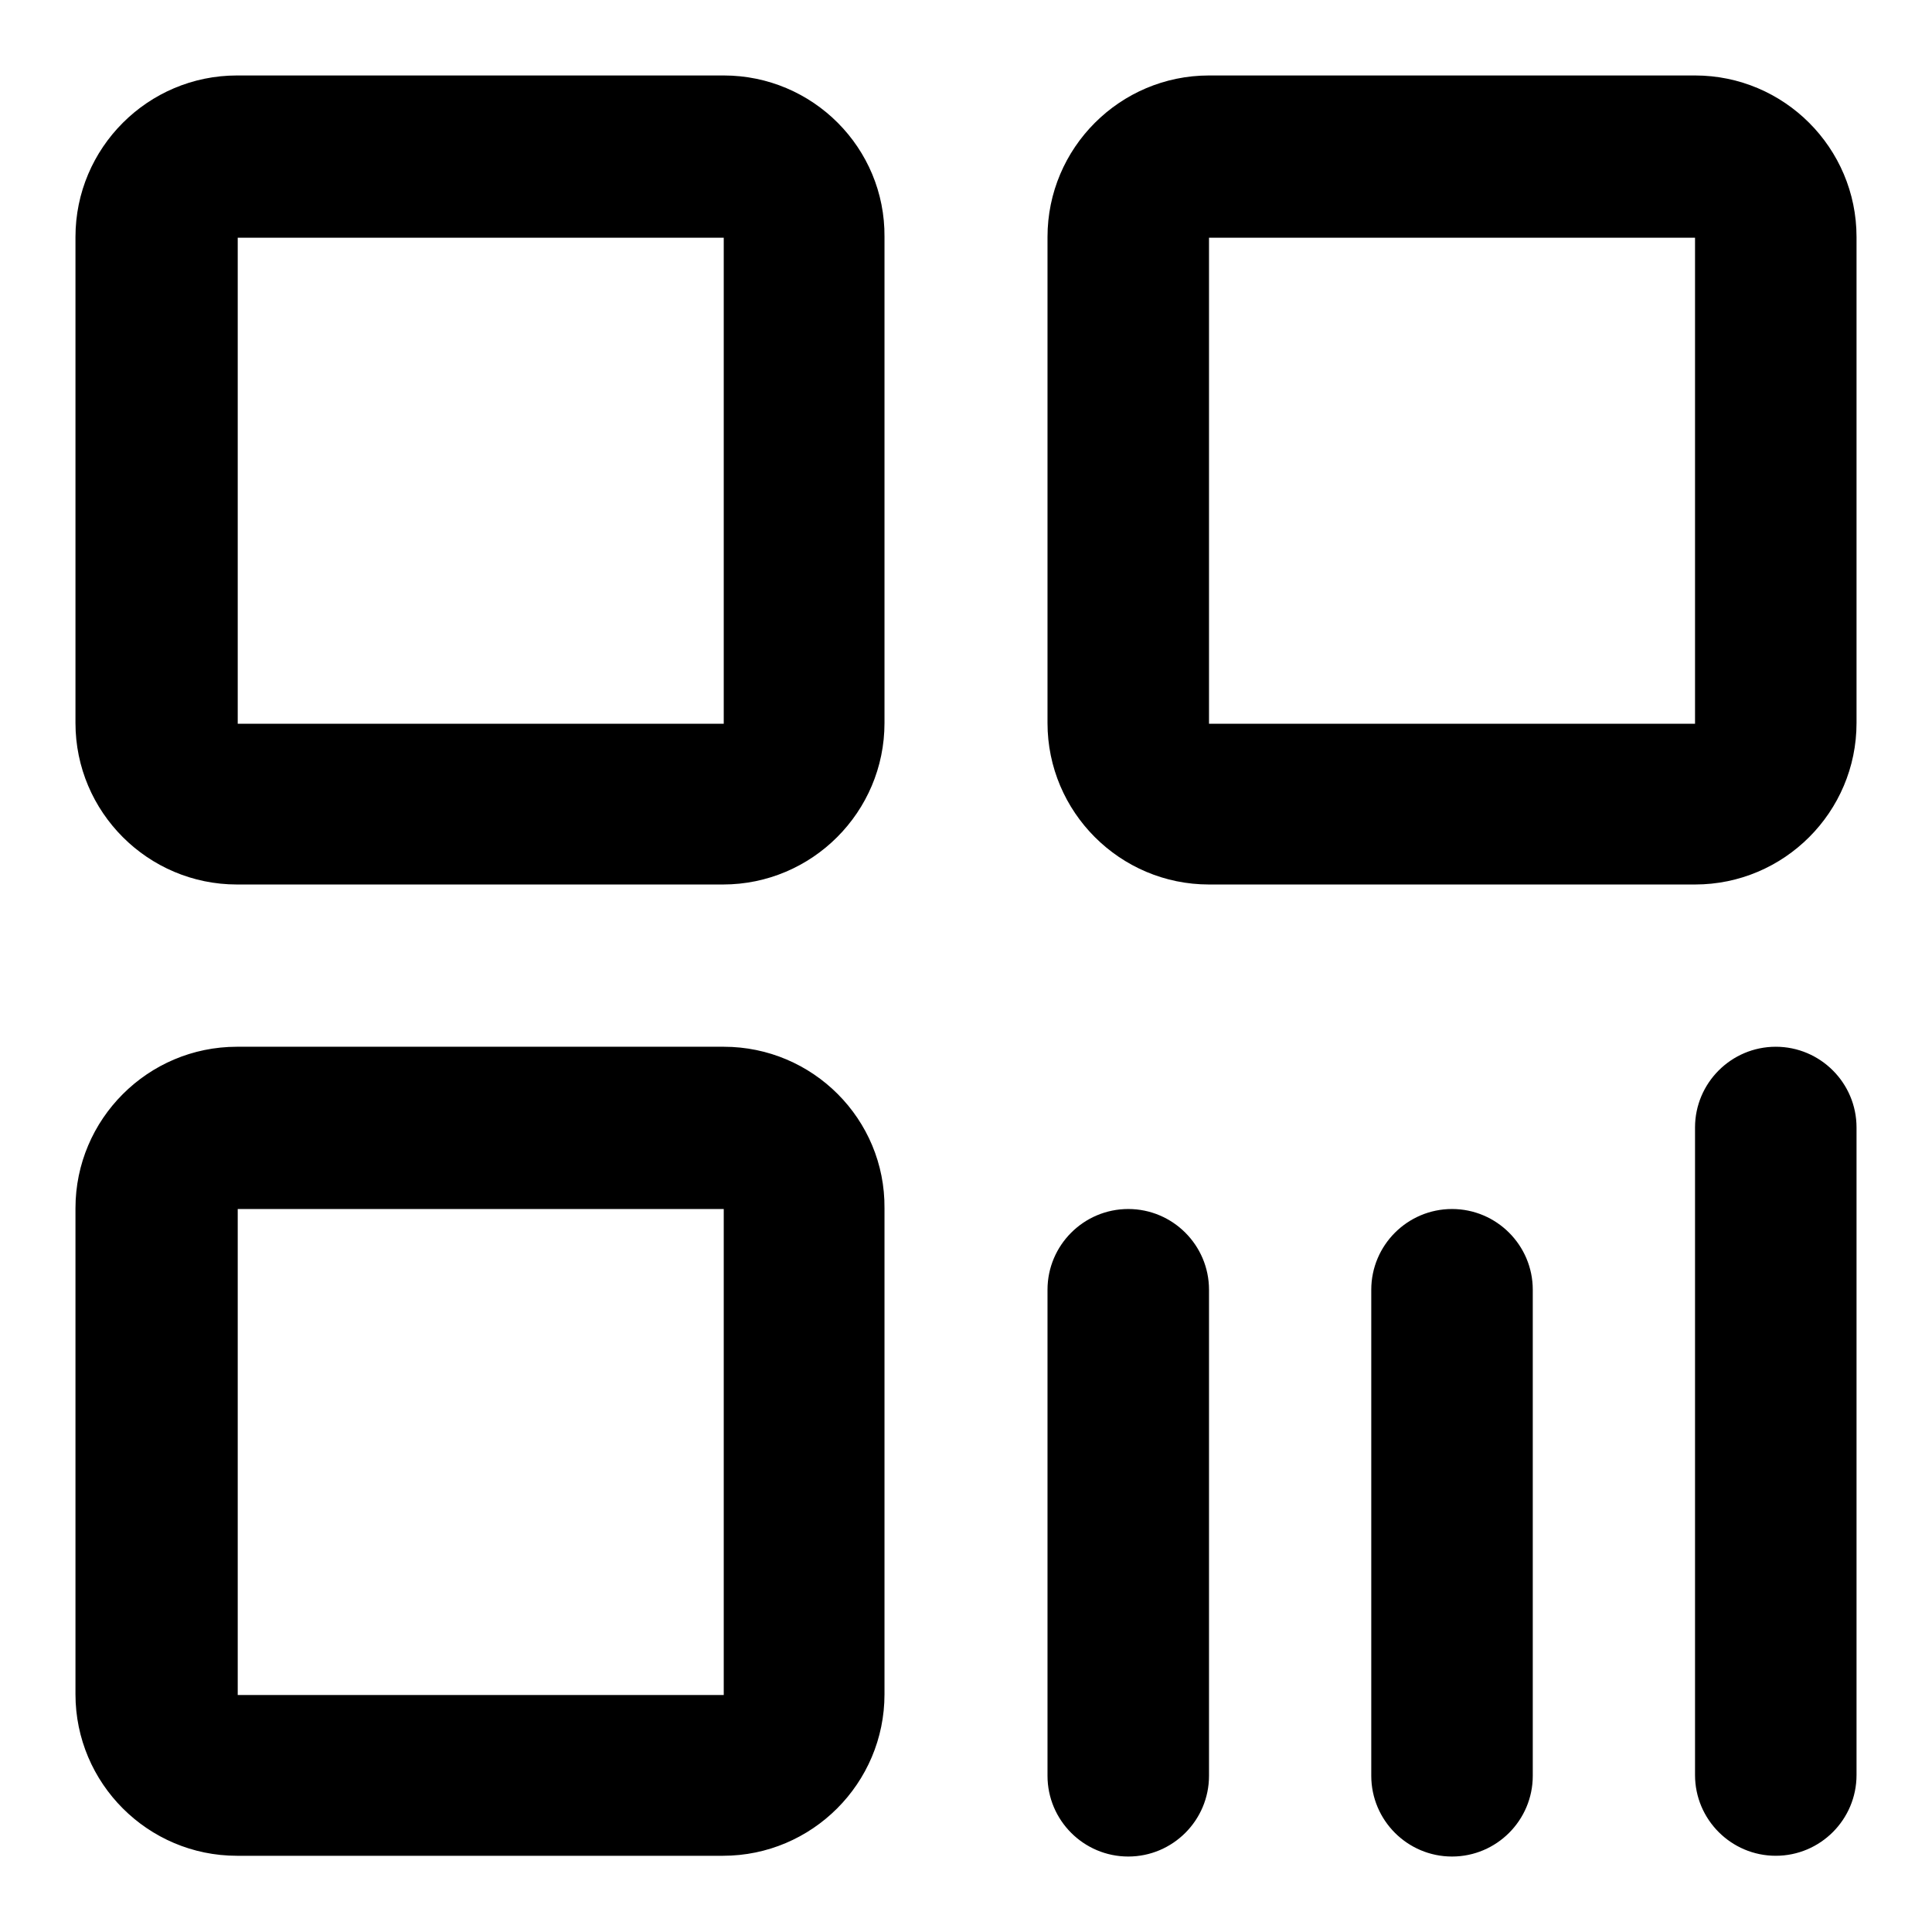 <?xml version="1.0" encoding="utf-8"?>
<!-- Svg Vector Icons : http://www.onlinewebfonts.com/icon -->
<!DOCTYPE svg PUBLIC "-//W3C//DTD SVG 1.1//EN" "http://www.w3.org/Graphics/SVG/1.1/DTD/svg11.dtd">
<svg version="1.1" xmlns="http://www.w3.org/2000/svg" xmlns:xlink="http://www.w3.org/1999/xlink" x="0px" y="0px" viewBox="0 0 256 256" enable-background="new 0 0 256 256" xml:space="preserve">
<g> <path fill="#000000" d="M31.5,95.9V31.5l64.4,0l0,64.4L31.5,95.9z M95.9,10H31.4C19.6,10,10,19.6,10,31.4v64.4 c0,11.8,9.6,21.4,21.4,21.4h64.4c11.8,0,21.4-9.6,21.4-21.4V31.4C117.3,19.6,107.7,10,95.9,10z M31.5,224.6v-64.4l64.4,0l0,64.4 L31.5,224.6z M95.9,138.7H31.4c-11.8,0-21.4,9.6-21.4,21.4v64.4c0,11.8,9.6,21.4,21.4,21.4h64.4c11.8,0,21.4-9.6,21.4-21.4v-64.4 C117.3,148.3,107.7,138.7,95.9,138.7z M160.2,95.9V31.5l64.4,0l0,64.4L160.2,95.9z M224.6,10h-64.4c-11.8,0-21.4,9.6-21.4,21.4 v64.4c0,11.8,9.6,21.4,21.4,21.4h64.4c11.8,0,21.4-9.6,21.4-21.4V31.4C246,19.6,236.4,10,224.6,10z M192.4,160.2 c-5.9,0-10.7,4.8-10.7,10.7v64.4c0,5.9,4.8,10.7,10.7,10.7c5.9,0,10.7-4.8,10.7-10.7v-64.4C203.1,165,198.3,160.2,192.4,160.2  M149.5,160.2c-5.9,0-10.7,4.8-10.7,10.7v64.4c0,5.9,4.8,10.7,10.7,10.7c5.9,0,10.7-4.8,10.7-10.7v-64.4 C160.2,165,155.4,160.2,149.5,160.2 M235.3,138.7c-5.9,0-10.7,4.8-10.7,10.7v85.8c0,5.9,4.8,10.7,10.7,10.7 c5.9,0,10.7-4.8,10.7-10.7v-85.8C246,143.5,241.2,138.7,235.3,138.7"/></g>
</svg>